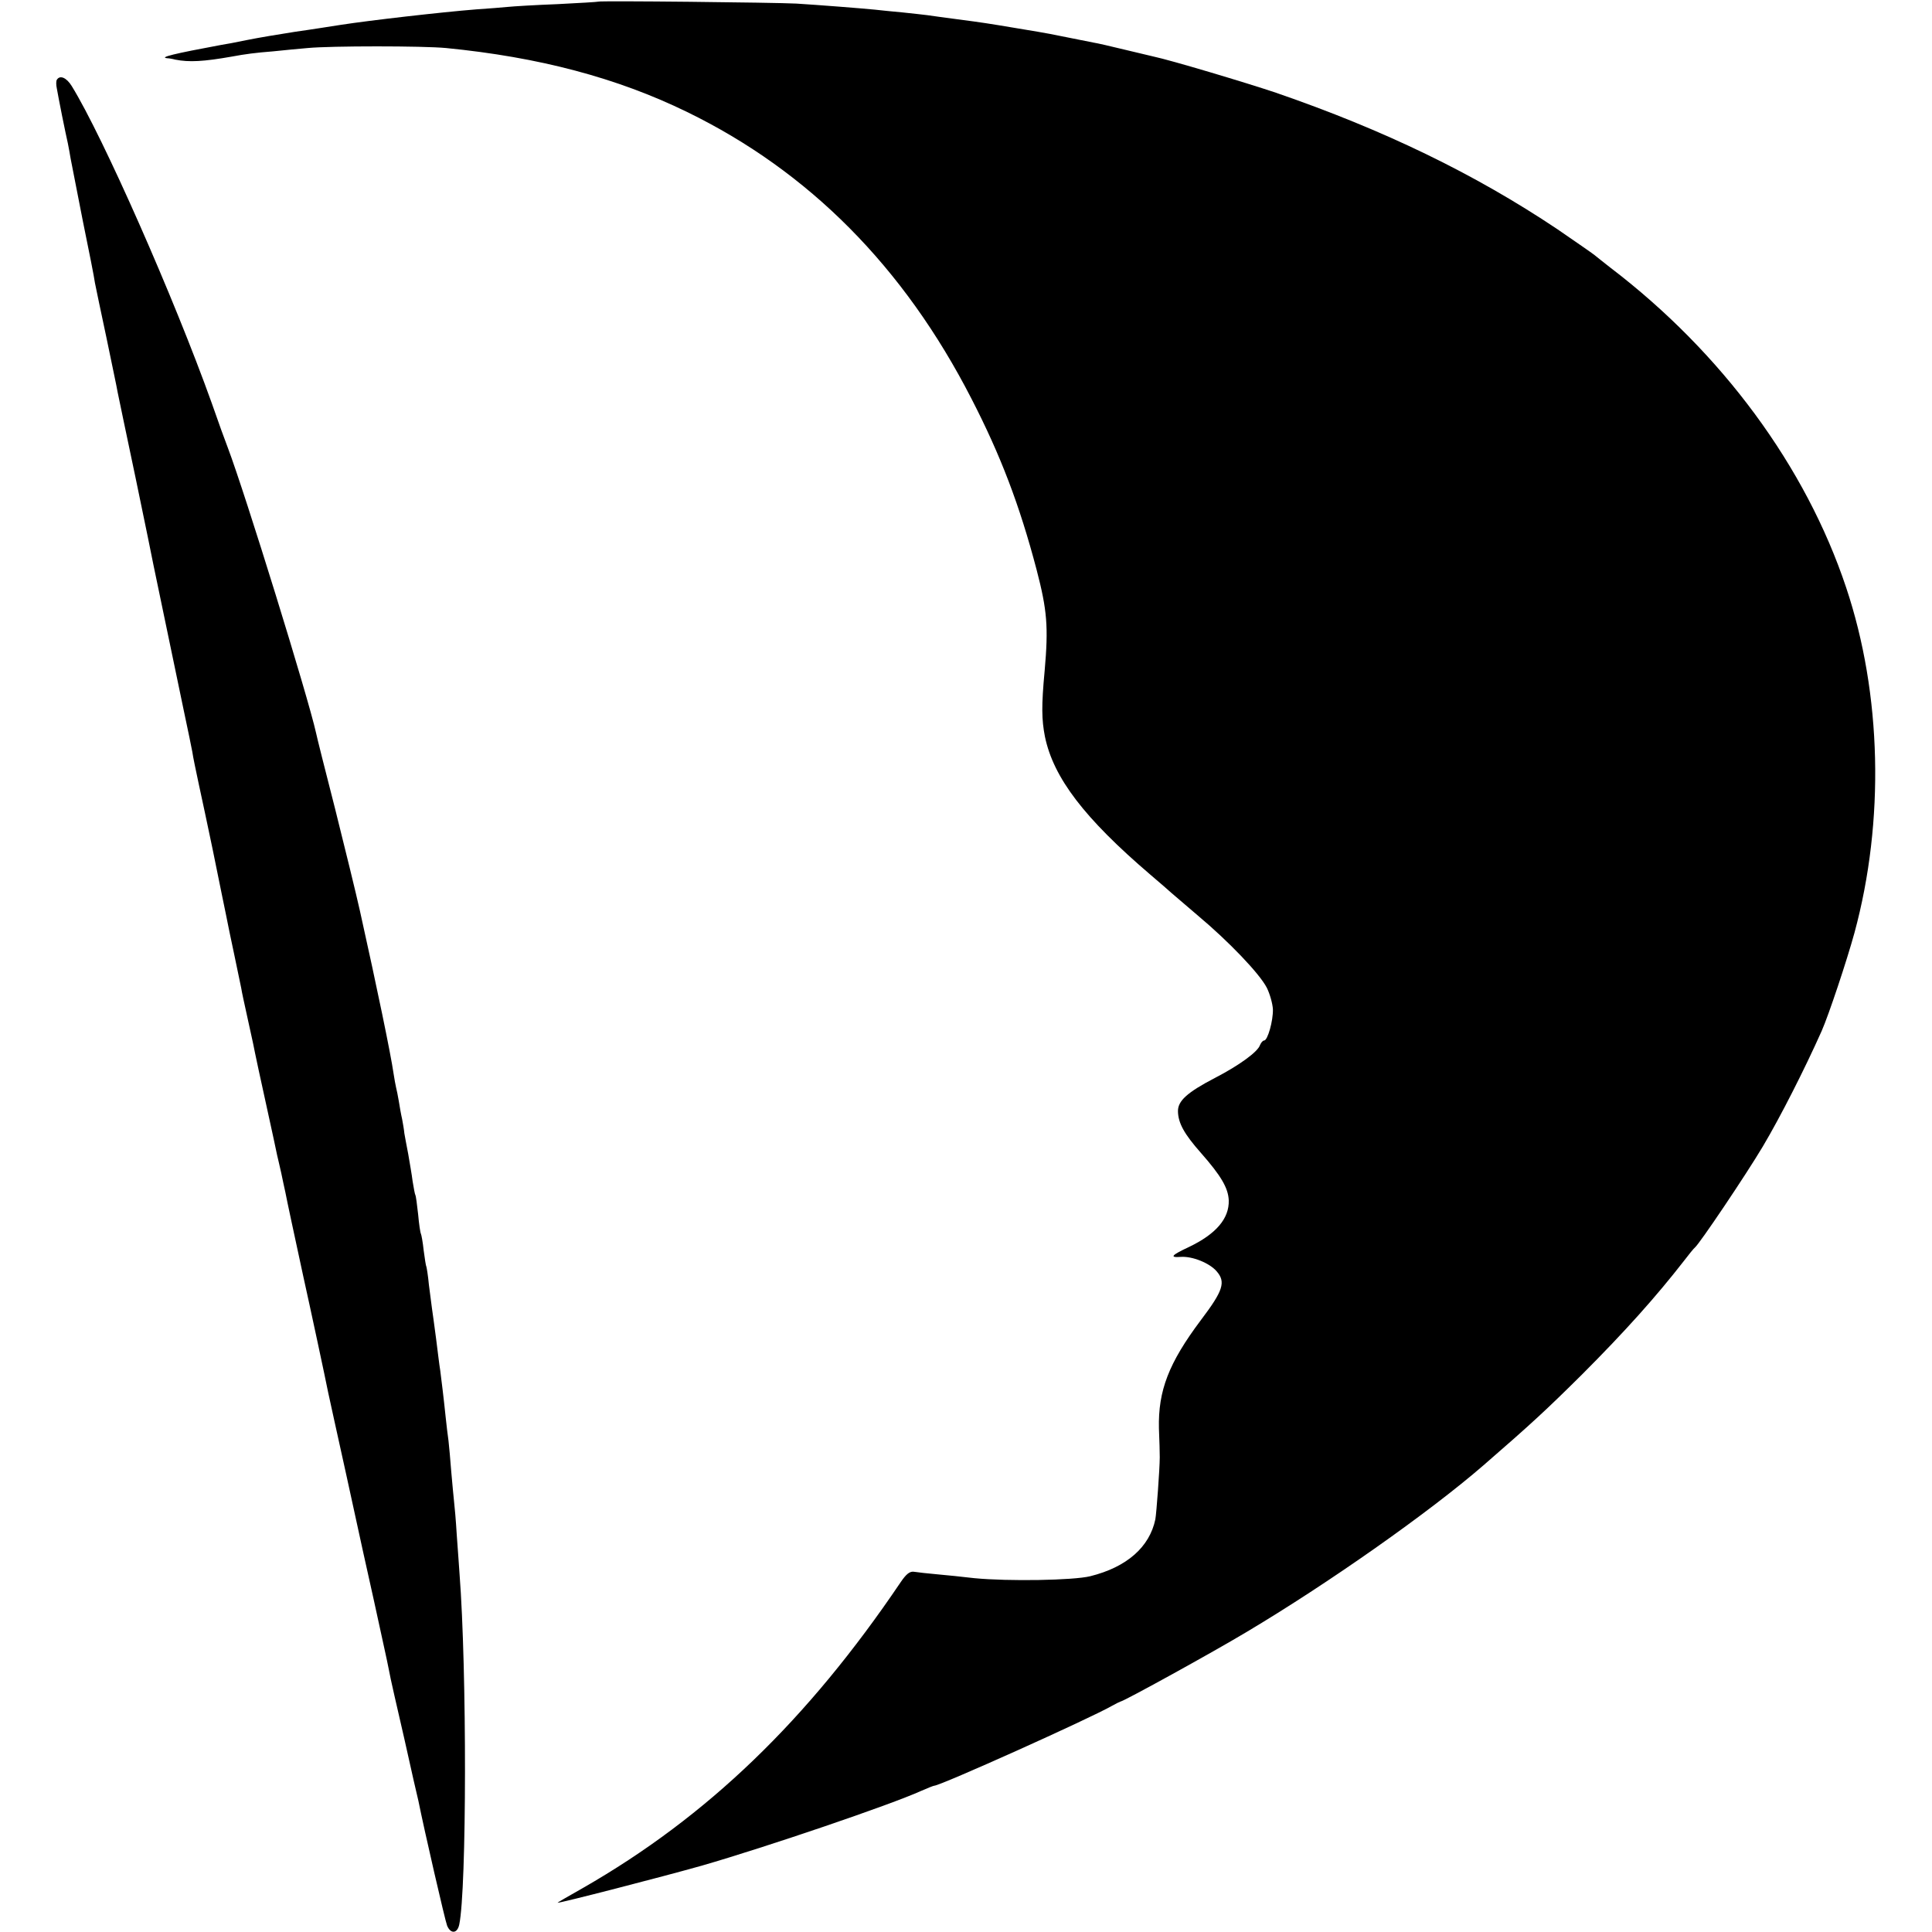 <?xml version="1.0" standalone="no"?>
<!DOCTYPE svg PUBLIC "-//W3C//DTD SVG 20010904//EN"
 "http://www.w3.org/TR/2001/REC-SVG-20010904/DTD/svg10.dtd">
<svg version="1.0" xmlns="http://www.w3.org/2000/svg"
 width="700pt" height="700pt" viewBox="0 0 700 700"
 preserveAspectRatio="xMidYMid meet">
<g transform="translate(0,700) scale(0.1,-0.1)"
fill="#000000" stroke="none">
<path d="M2167 6994 c-1 -1 -67 -5 -147 -9 -80 -3 -161 -8 -180 -10 -19 -2
-71 -6 -115 -9 -126 -10 -387 -40 -490 -56 -33 -5 -107 -17 -165 -25 -58 -9
-136 -22 -175 -30 -38 -8 -81 -16 -95 -18 -167 -31 -226 -45 -194 -48 5 0 18
-2 29 -5 50 -10 103 -7 205 11 48 9 86 14 150 19 36 4 92 9 125 12 84 8 417 8
501 0 337 -33 620 -108 874 -232 441 -215 785 -561 1030 -1039 105 -204 174
-384 236 -620 38 -146 43 -206 29 -365 -12 -128 -11 -177 1 -239 31 -149 142
-295 383 -501 35 -30 69 -59 75 -65 6 -5 50 -43 97 -83 111 -93 223 -210 249
-261 11 -22 21 -58 22 -78 1 -42 -19 -113 -32 -113 -5 0 -11 -8 -15 -17 -8
-24 -75 -73 -162 -118 -102 -53 -136 -84 -135 -122 1 -42 22 -81 83 -150 73
-83 99 -127 101 -172 2 -66 -46 -122 -144 -169 -64 -30 -72 -39 -30 -36 42 3
104 -22 130 -52 34 -39 24 -70 -57 -177 -117 -156 -155 -256 -152 -392 2 -44
3 -91 3 -105 0 -41 -12 -204 -16 -225 -21 -100 -103 -173 -236 -206 -61 -15
-296 -19 -420 -7 -41 5 -102 11 -135 14 -33 3 -70 7 -82 9 -16 3 -29 -7 -50
-38 -337 -499 -700 -849 -1150 -1107 -51 -29 -93 -53 -93 -54 0 -4 384 95 525
135 232 67 682 220 792 270 23 10 45 19 48 19 22 0 565 244 645 290 14 8 27
14 30 15 12 1 335 179 455 251 299 178 664 435 860 605 173 150 230 203 356
328 157 157 271 285 369 411 19 25 37 47 41 50 17 14 184 262 246 366 63 106
151 279 213 418 26 59 91 254 119 356 110 405 99 866 -30 1251 -146 438 -450
851 -854 1159 -22 17 -48 38 -58 46 -10 8 -71 50 -135 94 -299 200 -627 359
-1019 494 -107 36 -381 118 -443 131 -8 2 -55 13 -105 25 -49 12 -101 24 -115
26 -14 3 -56 11 -95 19 -38 8 -86 17 -105 20 -19 3 -60 10 -90 15 -84 14 -108
18 -200 30 -47 6 -96 13 -110 15 -14 2 -54 6 -90 10 -36 3 -81 8 -100 10 -51
5 -204 17 -285 22 -76 4 -714 11 -718 7z"/>
<path d="M206 6711 c-3 -4 -3 -19 0 -32 2 -13 11 -58 19 -99 8 -41 18 -86 21
-100 3 -14 7 -38 10 -55 3 -16 23 -118 44 -225 22 -107 42 -208 44 -225 3 -16
22 -106 42 -200 19 -93 38 -181 40 -195 3 -14 32 -155 66 -315 33 -159 62
-300 64 -312 4 -19 42 -202 110 -528 14 -66 28 -133 31 -150 2 -16 13 -68 23
-115 10 -47 33 -152 50 -235 36 -178 36 -176 49 -240 5 -27 19 -93 30 -145 11
-52 22 -106 25 -120 2 -14 12 -59 21 -100 24 -110 25 -113 29 -135 2 -11 20
-94 40 -185 20 -91 38 -174 40 -185 3 -11 9 -40 15 -65 5 -25 12 -56 15 -70 5
-27 33 -157 65 -305 26 -117 80 -369 90 -420 5 -22 34 -157 66 -300 31 -143
58 -267 60 -275 2 -8 20 -89 40 -180 44 -203 43 -195 54 -250 4 -25 30 -137
56 -250 25 -113 48 -214 51 -225 21 -105 97 -435 104 -452 13 -31 37 -29 44 4
27 130 28 920 1 1271 -2 26 -6 89 -10 140 -3 52 -8 107 -10 123 -2 16 -6 64
-10 107 -3 42 -8 93 -10 112 -3 19 -7 56 -10 83 -8 78 -16 140 -20 172 -3 17
-9 68 -15 115 -6 47 -13 96 -15 110 -2 14 -7 52 -11 85 -3 33 -8 62 -9 65 -2
3 -6 30 -10 60 -3 29 -8 56 -10 60 -2 3 -7 35 -10 70 -4 36 -8 67 -10 70 -2 3
-6 26 -10 50 -3 25 -11 69 -16 99 -6 30 -12 64 -14 75 -1 12 -5 35 -8 51 -4
17 -9 46 -12 65 -3 19 -8 42 -10 50 -2 8 -6 31 -9 50 -10 70 -59 307 -122 590
-14 63 -55 230 -90 370 -36 140 -67 264 -69 275 -28 127 -257 868 -320 1034
-8 20 -34 92 -58 161 -136 380 -394 965 -507 1148 -19 31 -43 41 -54 23z"/>
</g>
</svg>
